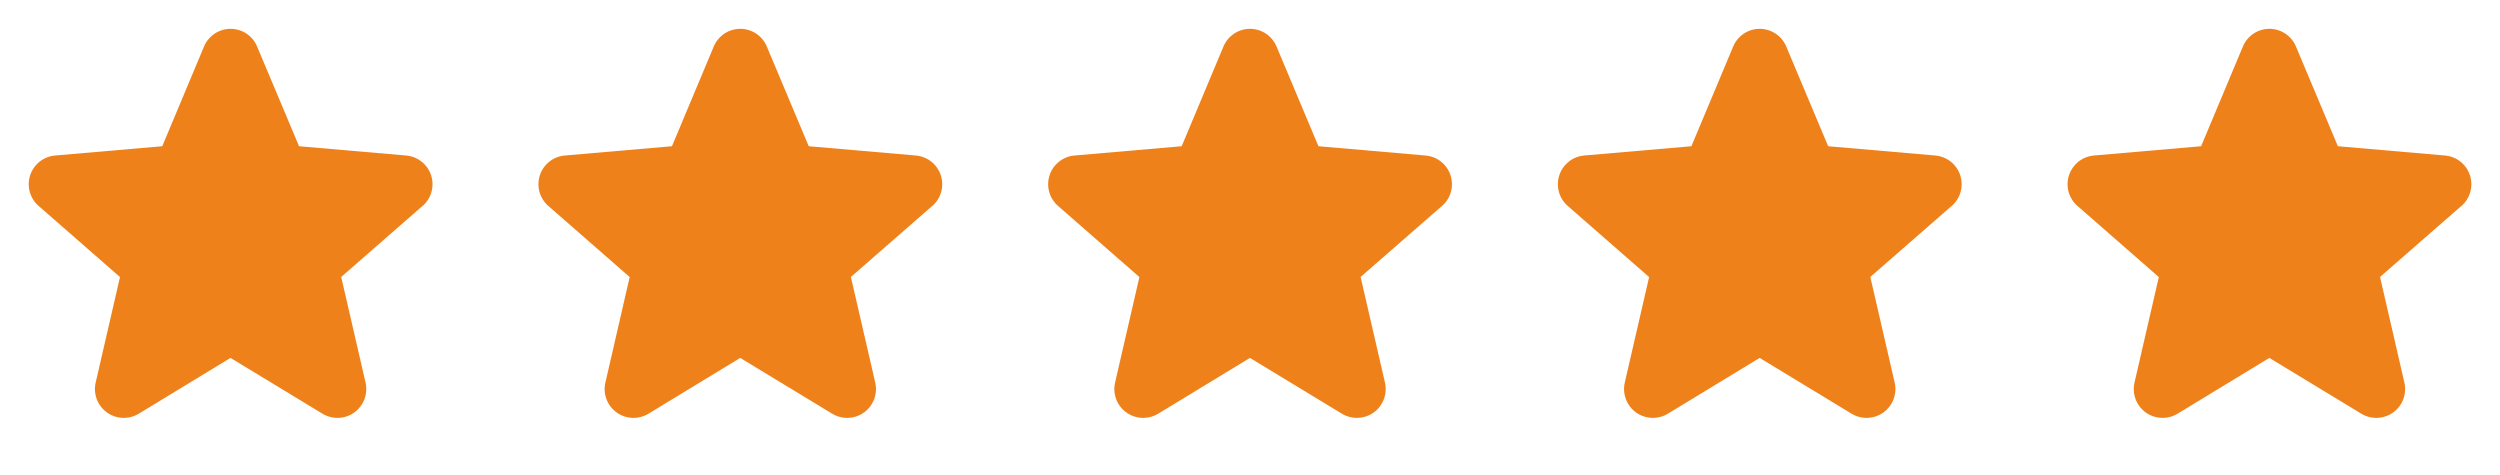 <?xml version="1.0" encoding="UTF-8"?>
<svg xmlns="http://www.w3.org/2000/svg" width="79" height="15" viewBox="0 0 79 15" fill="none">
  <path d="M13.349 6.511L10.782 8.752L11.551 12.087C11.591 12.262 11.58 12.444 11.517 12.612C11.455 12.78 11.344 12.926 11.2 13.031C11.055 13.136 10.882 13.197 10.703 13.204C10.524 13.212 10.347 13.167 10.194 13.075L7.284 11.31L4.381 13.075C4.228 13.167 4.05 13.212 3.871 13.204C3.693 13.197 3.52 13.136 3.375 13.031C3.23 12.926 3.12 12.78 3.057 12.612C2.995 12.444 2.983 12.262 3.024 12.087L3.792 8.755L1.224 6.511C1.088 6.394 0.99 6.239 0.942 6.067C0.893 5.894 0.897 5.711 0.952 5.54C1.008 5.37 1.112 5.219 1.253 5.108C1.393 4.996 1.564 4.929 1.742 4.914L5.127 4.621L6.448 1.469C6.517 1.304 6.634 1.163 6.783 1.063C6.932 0.964 7.107 0.911 7.286 0.911C7.466 0.911 7.641 0.964 7.79 1.063C7.939 1.163 8.055 1.304 8.124 1.469L9.45 4.621L12.833 4.914C13.012 4.929 13.182 4.996 13.323 5.108C13.463 5.219 13.568 5.37 13.623 5.54C13.679 5.711 13.682 5.894 13.634 6.067C13.586 6.239 13.488 6.394 13.352 6.511H13.349Z" fill="#EF811B"></path>
  <path d="M45.563 6.511L42.995 8.752L43.764 12.087C43.805 12.262 43.793 12.444 43.731 12.612C43.668 12.78 43.558 12.926 43.413 13.031C43.268 13.136 43.096 13.197 42.917 13.204C42.738 13.212 42.561 13.167 42.407 13.075L39.498 11.31L36.595 13.075C36.441 13.167 36.264 13.212 36.085 13.204C35.906 13.197 35.733 13.136 35.589 13.031C35.444 12.926 35.333 12.78 35.271 12.612C35.208 12.444 35.197 12.262 35.237 12.087L36.005 8.755L33.438 6.511C33.302 6.394 33.203 6.239 33.155 6.067C33.107 5.894 33.111 5.711 33.166 5.54C33.221 5.37 33.326 5.219 33.467 5.108C33.607 4.996 33.777 4.929 33.956 4.914L37.341 4.621L38.662 1.469C38.731 1.304 38.847 1.163 38.997 1.063C39.146 0.964 39.321 0.911 39.5 0.911C39.679 0.911 39.854 0.964 40.004 1.063C40.153 1.163 40.269 1.304 40.338 1.469L41.663 4.621L45.047 4.914C45.226 4.929 45.396 4.996 45.536 5.108C45.677 5.219 45.782 5.37 45.837 5.54C45.892 5.711 45.896 5.894 45.848 6.067C45.799 6.239 45.701 6.394 45.565 6.511H45.563Z" fill="#EF811B"></path>
  <path d="M29.456 6.511L26.888 8.752L27.657 12.087C27.698 12.262 27.686 12.444 27.624 12.612C27.561 12.78 27.451 12.926 27.306 13.031C27.161 13.136 26.989 13.197 26.81 13.204C26.631 13.212 26.454 13.167 26.3 13.075L23.391 11.31L20.488 13.075C20.334 13.167 20.157 13.212 19.978 13.204C19.799 13.197 19.627 13.136 19.482 13.031C19.337 12.926 19.226 12.78 19.164 12.612C19.102 12.444 19.09 12.262 19.131 12.087L19.898 8.755L17.331 6.511C17.195 6.394 17.097 6.239 17.048 6.067C17 5.894 17.004 5.711 17.059 5.54C17.114 5.37 17.219 5.219 17.36 5.108C17.5 4.996 17.671 4.929 17.849 4.914L21.234 4.621L22.555 1.469C22.624 1.304 22.741 1.163 22.89 1.063C23.039 0.964 23.214 0.911 23.393 0.911C23.572 0.911 23.747 0.964 23.897 1.063C24.046 1.163 24.162 1.304 24.231 1.469L25.556 4.621L28.94 4.914C29.119 4.929 29.289 4.996 29.43 5.108C29.57 5.219 29.674 5.37 29.73 5.54C29.785 5.711 29.789 5.894 29.741 6.067C29.692 6.239 29.594 6.394 29.459 6.511H29.456Z" fill="#EF811B"></path>
  <path d="M61.669 6.511L59.102 8.752L59.871 12.087C59.912 12.262 59.9 12.444 59.838 12.612C59.775 12.78 59.665 12.926 59.52 13.031C59.375 13.136 59.202 13.197 59.023 13.204C58.844 13.212 58.667 13.167 58.514 13.075L55.605 11.31L52.701 13.075C52.548 13.167 52.371 13.212 52.192 13.204C52.013 13.197 51.84 13.136 51.695 13.031C51.551 12.926 51.44 12.78 51.378 12.612C51.315 12.444 51.303 12.262 51.344 12.087L52.112 8.755L49.544 6.511C49.408 6.394 49.31 6.239 49.262 6.067C49.214 5.894 49.217 5.711 49.273 5.54C49.328 5.37 49.433 5.219 49.573 5.108C49.714 4.996 49.884 4.929 50.063 4.914L53.448 4.621L54.769 1.469C54.838 1.304 54.954 1.163 55.103 1.063C55.252 0.964 55.428 0.911 55.607 0.911C55.786 0.911 55.961 0.964 56.11 1.063C56.259 1.163 56.376 1.304 56.445 1.469L57.77 4.621L61.154 4.914C61.332 4.929 61.503 4.996 61.643 5.108C61.784 5.219 61.888 5.37 61.944 5.54C61.999 5.711 62.003 5.894 61.954 6.067C61.906 6.239 61.808 6.394 61.672 6.511H61.669Z" fill="#EF811B"></path>
  <path d="M77.776 6.511L75.209 8.752L75.978 12.087C76.019 12.262 76.007 12.444 75.945 12.612C75.882 12.78 75.772 12.926 75.627 13.031C75.482 13.136 75.309 13.197 75.13 13.204C74.951 13.212 74.774 13.167 74.621 13.075L71.711 11.31L68.808 13.075C68.655 13.167 68.478 13.212 68.299 13.204C68.12 13.197 67.947 13.136 67.802 13.031C67.657 12.926 67.547 12.78 67.484 12.612C67.422 12.444 67.41 12.262 67.451 12.087L68.219 8.755L65.651 6.511C65.515 6.394 65.417 6.239 65.369 6.067C65.32 5.894 65.324 5.711 65.38 5.54C65.435 5.37 65.54 5.219 65.68 5.108C65.821 4.996 65.991 4.929 66.17 4.914L69.555 4.621L70.876 1.469C70.945 1.304 71.061 1.163 71.21 1.063C71.359 0.964 71.534 0.911 71.714 0.911C71.893 0.911 72.068 0.964 72.217 1.063C72.366 1.163 72.483 1.304 72.552 1.469L73.877 4.621L77.26 4.914C77.439 4.929 77.609 4.996 77.75 5.108C77.891 5.219 77.995 5.37 78.05 5.54C78.106 5.711 78.11 5.894 78.061 6.067C78.013 6.239 77.915 6.394 77.779 6.511H77.776Z" fill="#EF811B"></path>
</svg>
